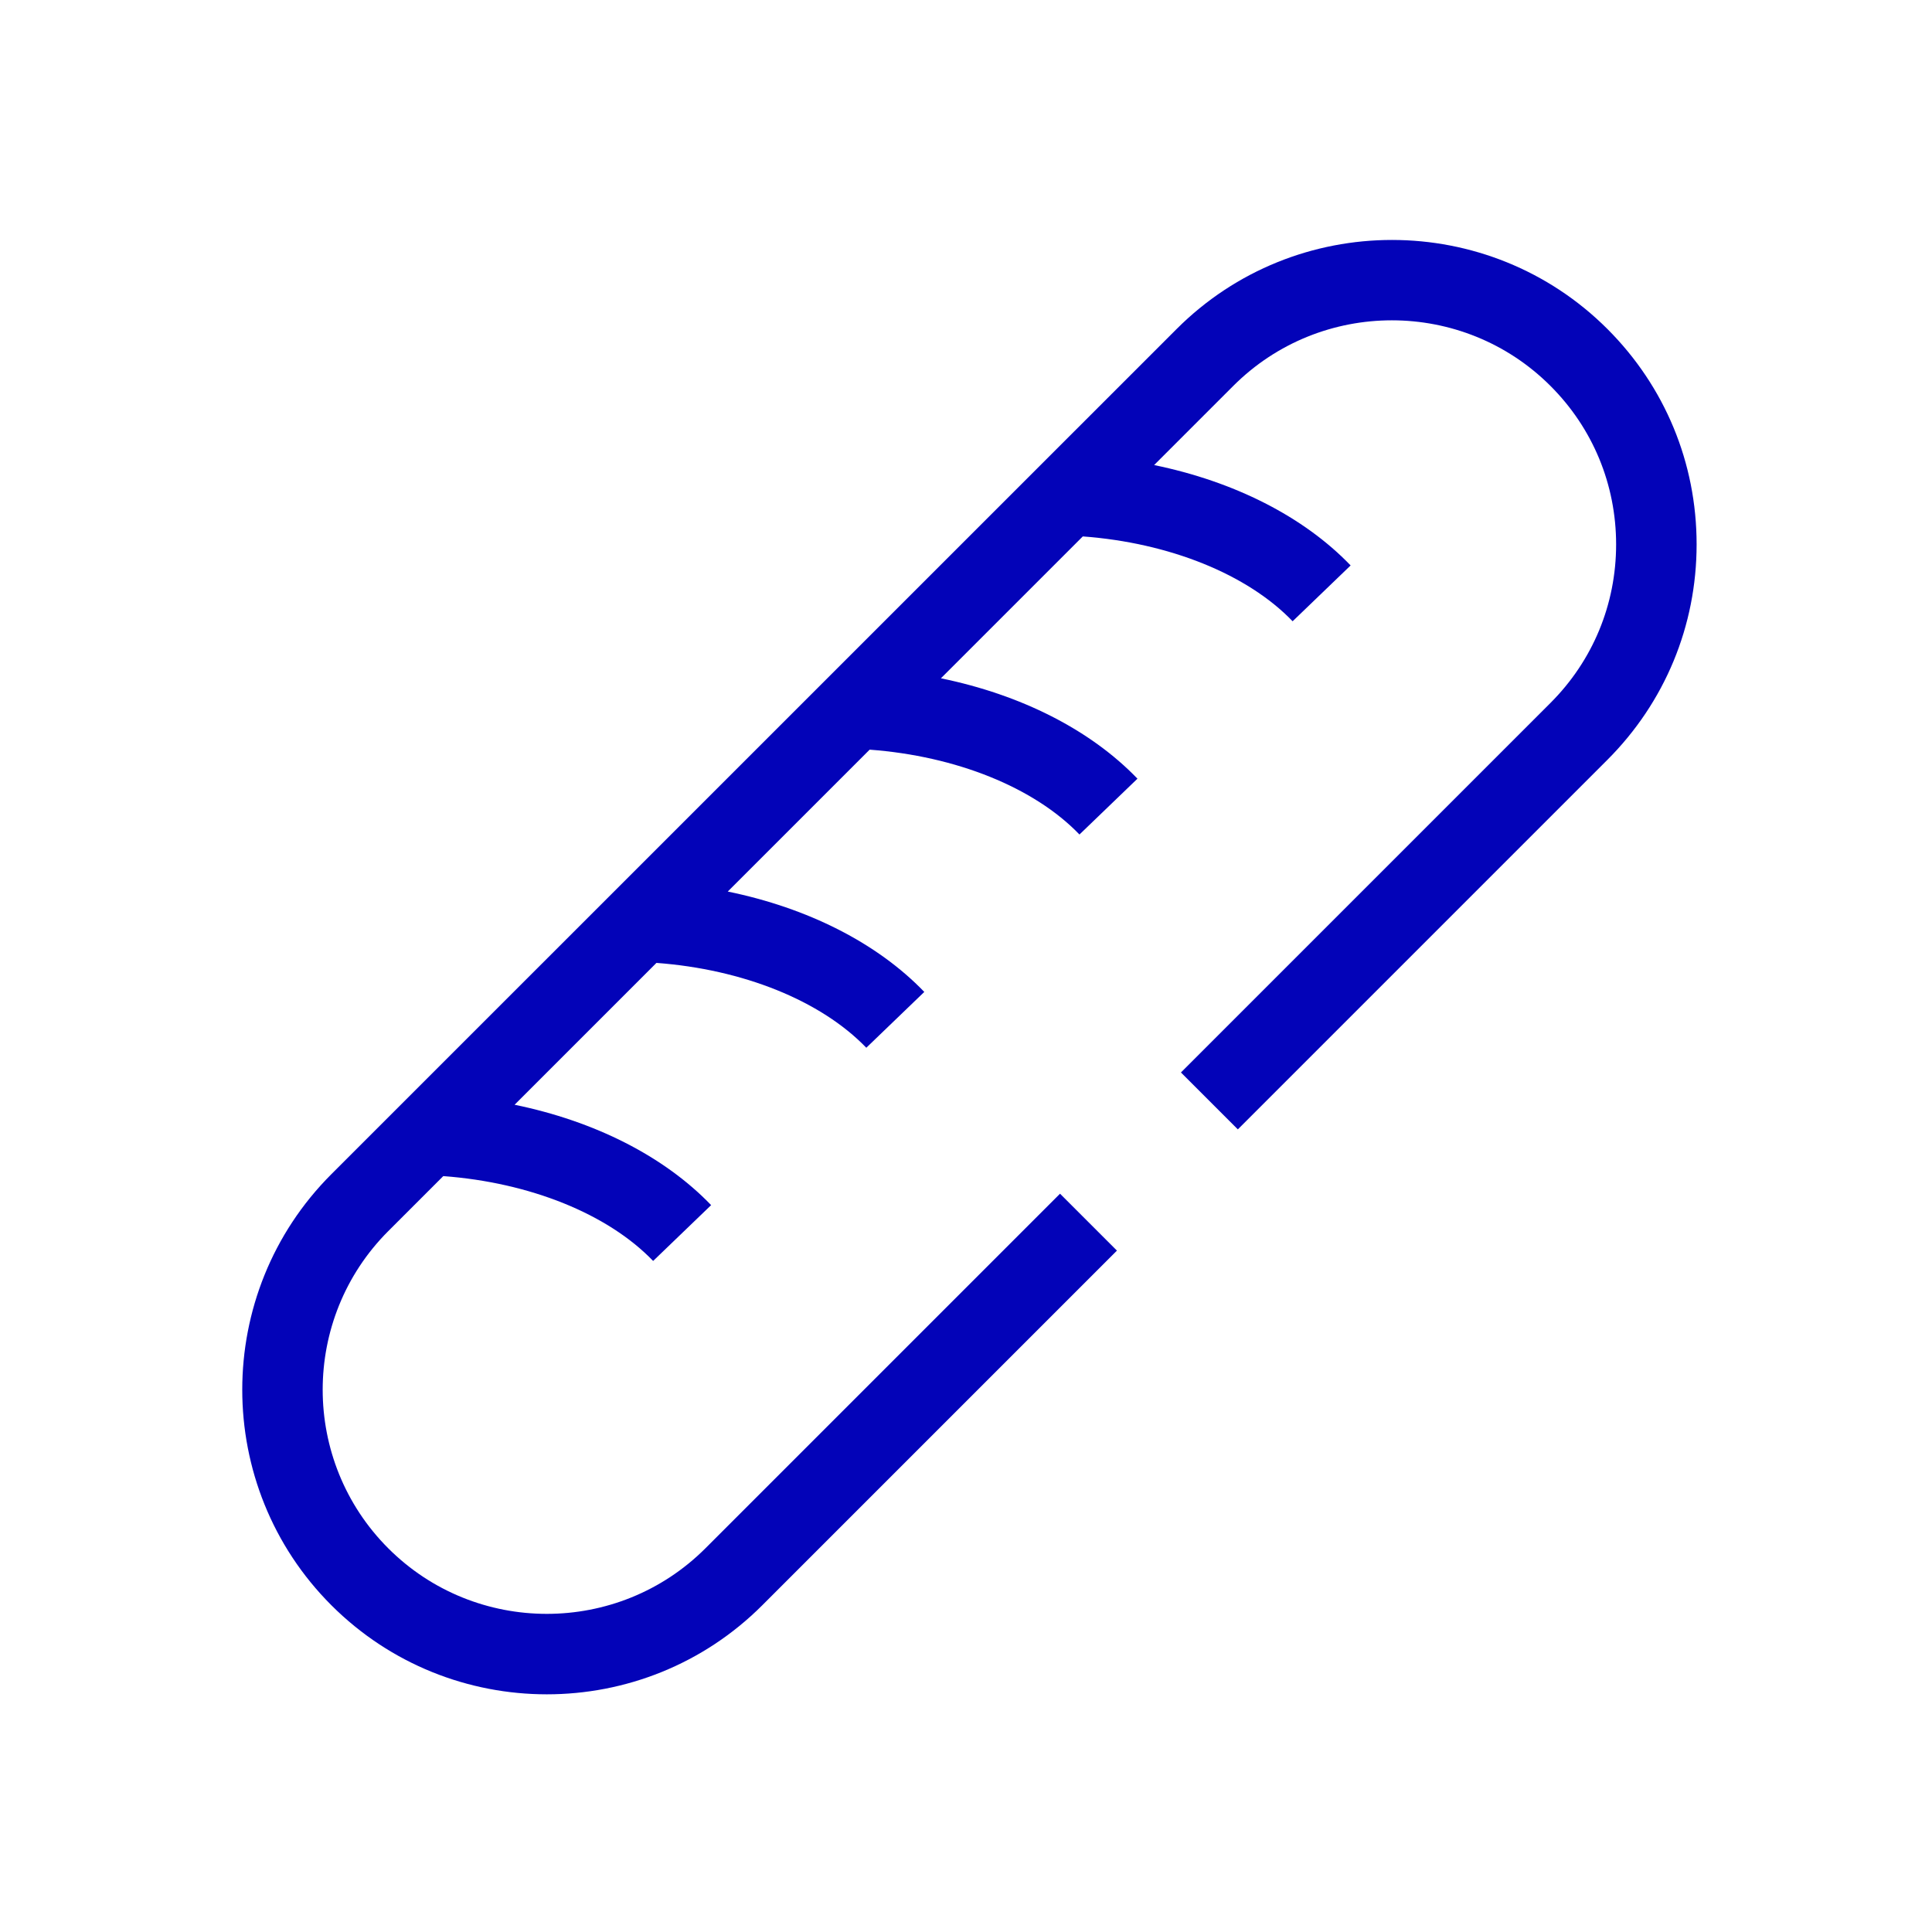 <?xml version="1.0" encoding="utf-8"?>
<!-- Generator: Adobe Illustrator 26.0.2, SVG Export Plug-In . SVG Version: 6.00 Build 0)  -->
<svg version="1.1" id="Icon" xmlns="http://www.w3.org/2000/svg" xmlns:xlink="http://www.w3.org/1999/xlink" x="0px" y="0px"
	 viewBox="0 0 48 48" enable-background="new 0 0 48 48" xml:space="preserve">
<path fill="#0303B8" d="M39.938,8.176c-2.953-2.952-7.756-2.953-10.707,0L8.232,29.173
	c-2.951,2.952-2.951,7.756,0,10.708c1.477,1.476,3.415,2.214,5.354,2.214
	c1.939,0,3.878-0.738,5.354-2.214L27.75,31.071l-1.414-1.414l-8.81,8.81
	c-2.172,2.171-5.708,2.173-7.88,0s-2.172-5.707,0-7.88l1.367-1.367
	c2.147,0.159,4.086,0.936,5.214,2.108l1.441-1.387c-1.174-1.219-2.897-2.086-4.883-2.494
	l3.524-3.524c2.147,0.159,4.085,0.936,5.214,2.108l1.441-1.387
	c-1.174-1.219-2.897-2.086-4.883-2.494l3.525-3.525c2.146,0.159,4.085,0.936,5.213,2.108
	l1.441-1.387c-1.174-1.219-2.897-2.086-4.883-2.494l3.525-3.525
	c2.146,0.159,4.085,0.936,5.213,2.108l1.441-1.387c-1.173-1.219-2.897-2.086-4.882-2.494
	l1.967-1.967c2.172-2.172,5.707-2.172,7.879,0c1.053,1.052,1.632,2.451,1.632,3.939
	s-0.579,2.887-1.632,3.939l-9.18,9.18l1.414,1.414l9.18-9.18
	c1.43-1.43,2.218-3.331,2.218-5.354S41.367,9.606,39.938,8.176z"/>
</svg>

